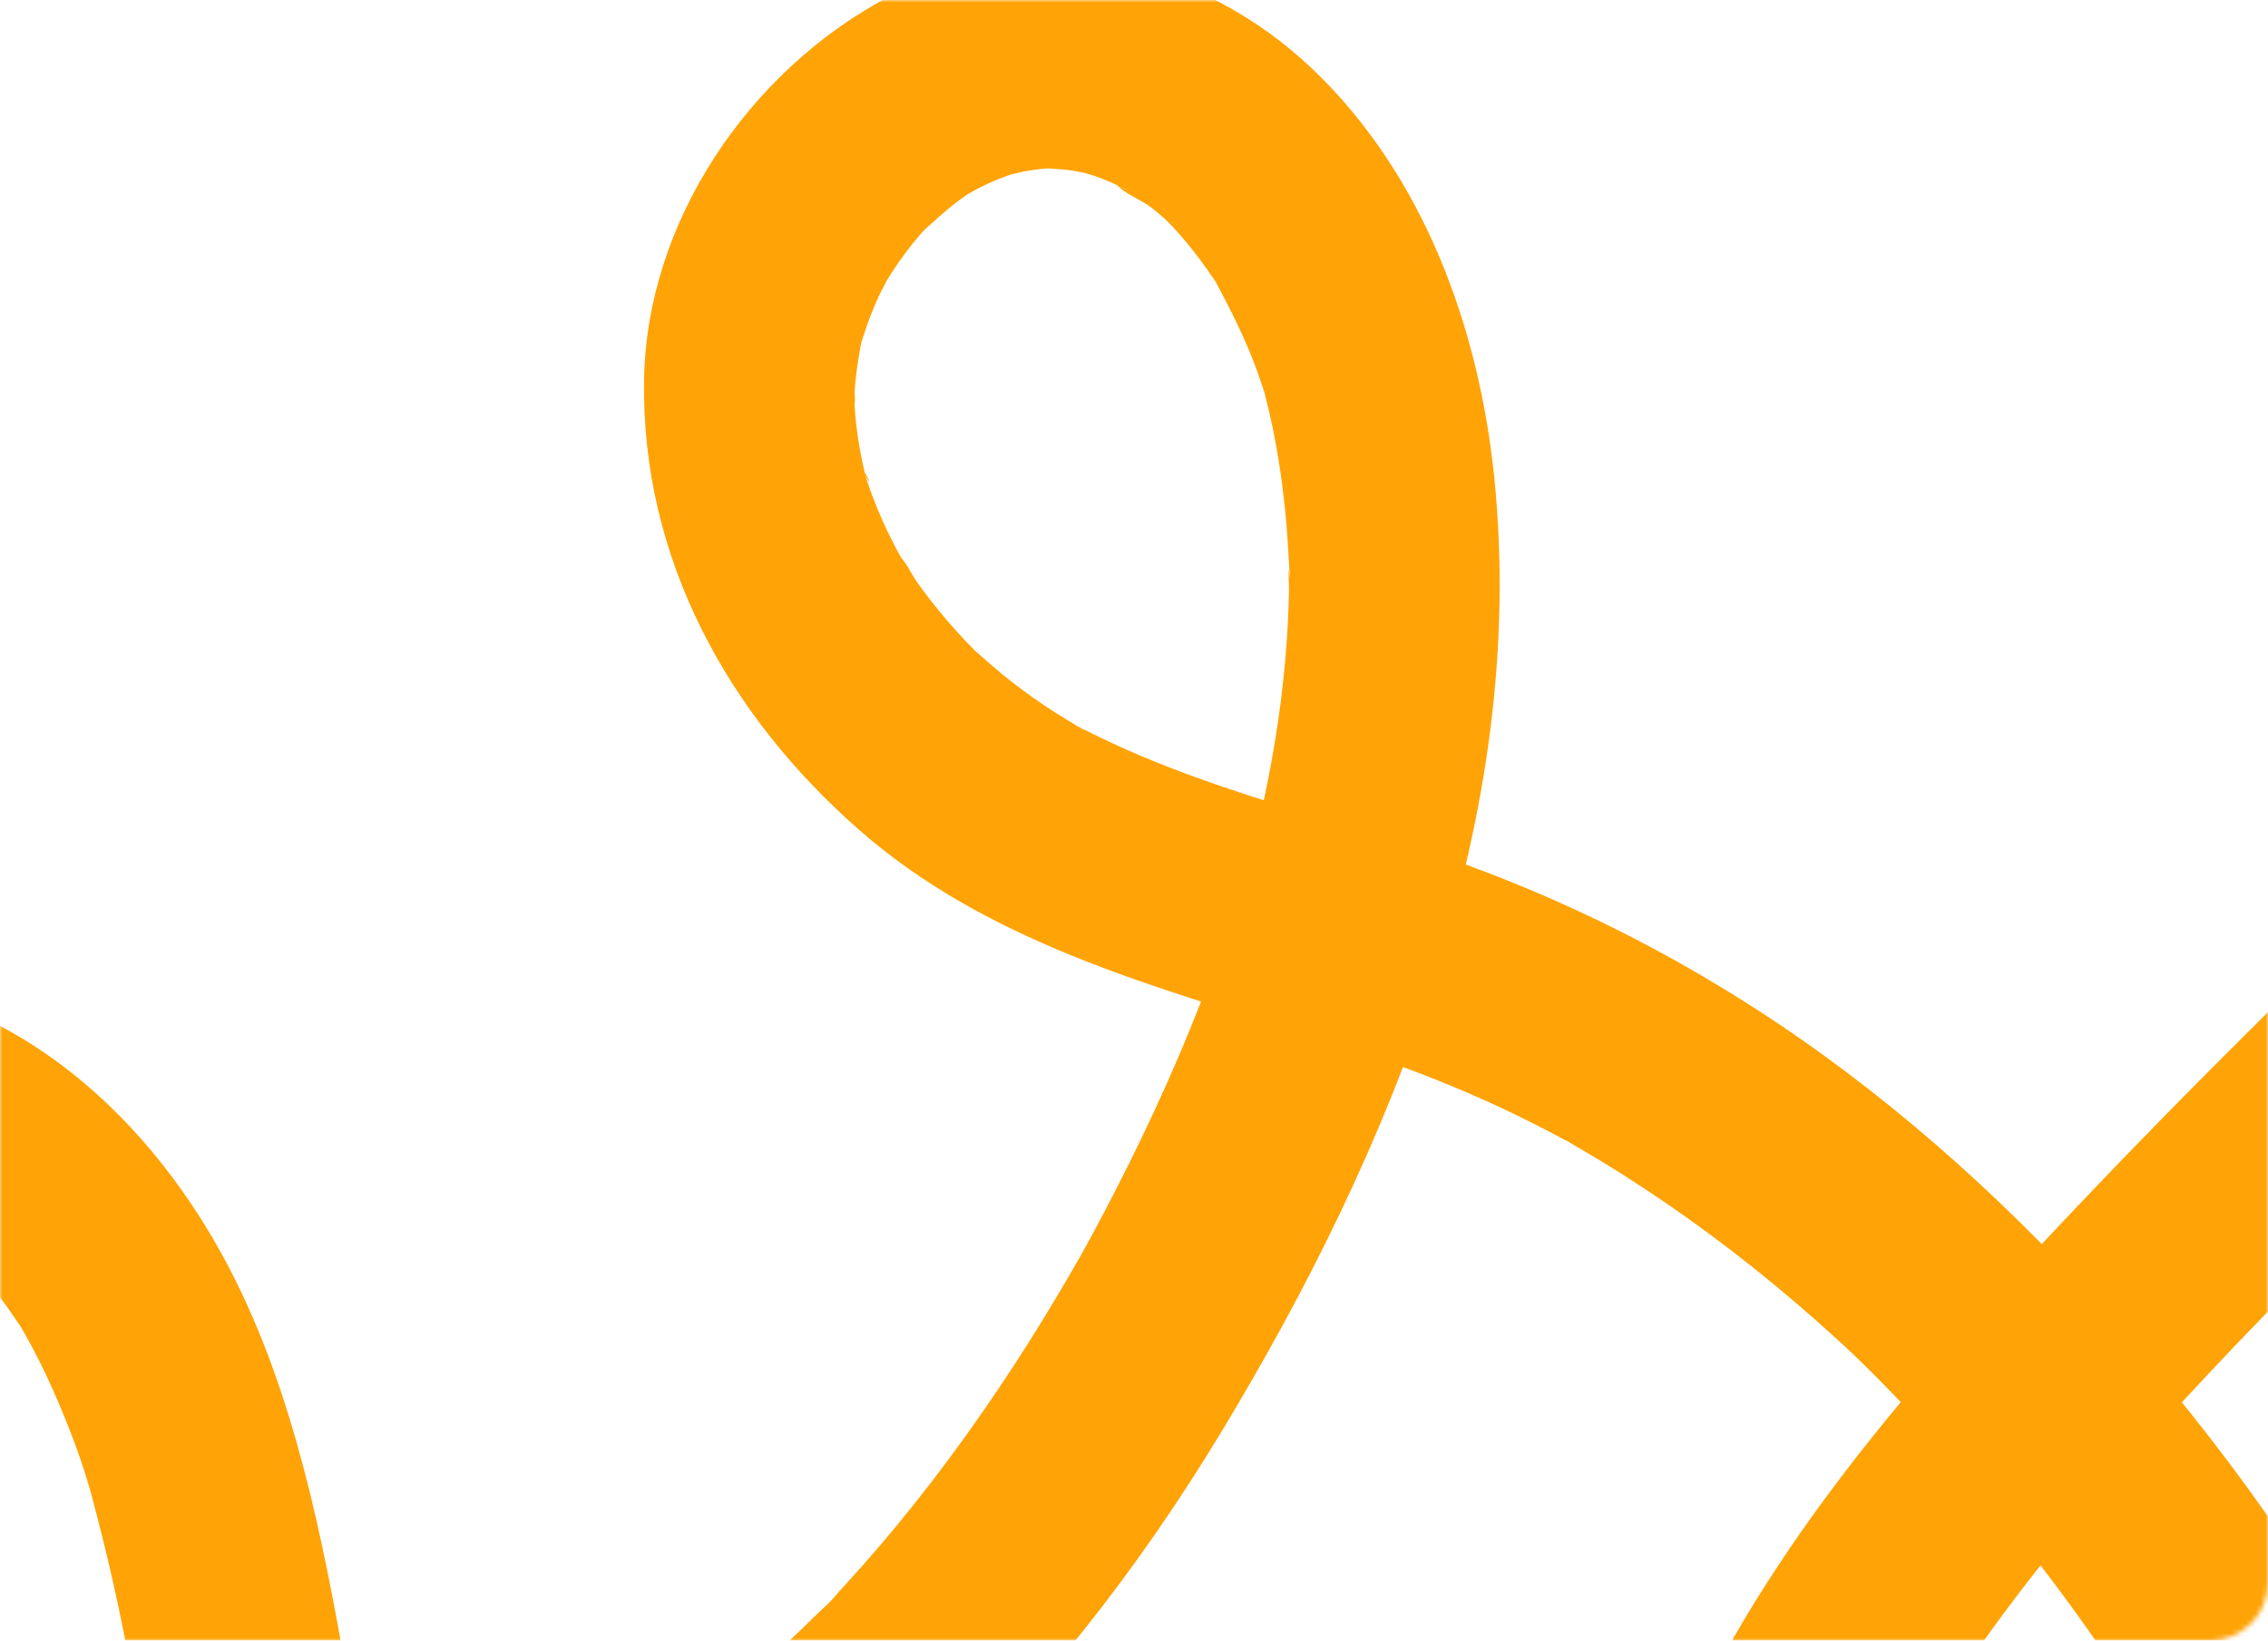 <svg width="470" height="340" viewBox="0 0 470 340" fill="none" xmlns="http://www.w3.org/2000/svg">
<mask id="mask0_403_567" style="mask-type:alpha" maskUnits="userSpaceOnUse" x="0" y="0" width="470" height="340">
<rect width="470" height="340" rx="12" fill="#FFA306"/>
</mask>
<g mask="url(#mask0_403_567)">
<path d="M-292.407 338.844C-282.225 375.007 -271.783 411.189 -258.165 446.234C-246.91 475.204 -233.074 502.781 -216.838 529.261C-204.535 549.325 -191.303 568.83 -176.066 586.802C-160.541 605.116 -142.855 622.742 -122.292 635.36C-100.291 648.865 -76.157 656.821 -50.117 654.643C-25.153 652.551 -1.089 639.375 16.827 622.299C53.54 587.32 69.911 537.402 76.091 488.166C82.194 439.584 79.449 389.276 70.79 341.162C65.752 313.154 59.371 283.728 45.321 258.764C27.01 226.227 -3.822 201.478 -42.621 202.657C-75.927 203.668 -102.995 229.412 -115.98 258.432C-128.493 286.399 -126.565 317.309 -115.454 345.325C-97.476 390.661 -55.196 417.642 -9.427 428.755C34.423 439.403 83.048 434.915 124.815 418.176C149.647 408.222 172.002 392.157 191.41 373.922C215.424 351.359 235.806 325.311 252.856 297.158C288.602 238.133 316.833 169.228 309.654 98.925C306.486 67.909 295.009 36.283 272.087 14.399C248.459 -8.16 213.345 -16.331 183.606 -0.368C155.195 14.884 134.003 45.921 133.469 78.705C132.865 115.636 150.794 148.157 178.153 172.092C204.198 194.877 237.807 204.129 270.098 214.156C285.171 218.838 299.968 224.16 314.174 231.068C317.556 232.712 320.905 234.43 324.213 236.214C324.64 236.444 326.099 236.962 326.338 237.369C325.471 235.889 323.297 235.638 325.651 237.015C327.509 238.1 329.37 239.177 331.207 240.287C337.659 244.183 343.95 248.342 350.085 252.719C356.241 257.112 362.228 261.736 368.055 266.557C370.977 268.973 373.857 271.443 376.693 273.958C378.114 275.216 379.524 276.49 380.925 277.772C381.525 278.323 382.125 278.874 382.721 279.429C383.193 279.868 386.588 283.074 384.249 280.847C382.109 278.808 386.427 282.984 386.9 283.456C388.059 284.603 389.213 285.758 390.356 286.925C393.22 289.835 396.039 292.794 398.809 295.798C404.171 301.609 409.357 307.585 414.362 313.705C424.401 325.968 433.844 338.787 442.367 352.152C443.037 353.204 443.702 354.26 444.36 355.321C444.196 355.058 442.576 352.283 443.822 354.478C444.902 356.381 446.045 358.247 447.117 360.154C449.414 364.235 451.596 368.377 453.634 372.594C457.423 380.432 460.522 388.475 463.234 396.735C464.056 399.242 462.971 395.691 462.872 395.515C463.345 396.357 463.546 398.063 463.793 399.078C464.298 401.162 464.758 403.253 465.161 405.362C466.028 409.87 466.653 414.428 466.99 419.01C467.121 420.802 467.396 424.497 467.187 420.506C467.298 422.594 467.154 424.727 467.039 426.815C466.833 430.51 466.377 434.192 465.675 437.829C465.535 438.557 465.346 439.284 465.223 440.016C464.73 442.954 466.41 435.992 465.551 438.849C465.05 440.521 464.586 442.198 464.031 443.854C462.917 447.163 461.606 450.405 460.123 453.562C459.687 454.491 457.238 459.131 458.755 456.414C460.271 453.697 457.629 458.21 457.074 459.065C455.208 461.95 453.174 464.728 450.972 467.367C450.536 467.889 446.735 472.216 449.007 469.66C451.276 467.112 447.442 471.053 446.784 471.633C445.535 472.742 444.249 473.803 442.926 474.818C442.363 475.249 441.792 475.677 441.216 476.092C440.851 476.355 436.943 478.792 440.111 476.959C443.045 475.262 438.553 477.793 437.645 478.254C436.396 478.882 435.126 479.474 433.836 480.017C432.328 480.65 430.787 481.155 429.25 481.714C426.472 482.721 433.762 480.695 430.853 481.196C429.932 481.352 429.024 481.607 428.104 481.78C426.476 482.08 424.841 482.306 423.193 482.458C422.285 482.54 421.208 482.466 420.333 482.635C420.436 482.614 424.935 482.959 422.794 482.54C419.684 481.932 416.347 481.944 413.187 481.377C409.386 480.695 417.378 482.828 413.783 481.467C412.398 480.945 410.984 480.514 409.612 479.955C408.235 479.396 406.92 478.73 405.568 478.126C403.547 477.226 404.833 476.56 407.113 479.039C406.616 478.496 405.56 478.11 404.931 477.711C402.4 476.096 399.98 474.3 397.687 472.36C397.202 471.949 396.738 471.444 396.22 471.078C394.432 469.812 397.855 472.652 397.892 472.722C397.206 471.407 395.279 470.054 394.264 468.916C392.201 466.598 390.274 464.153 388.486 461.613C387.903 460.783 385.191 456.533 387.023 459.537C388.926 462.657 385.881 457.404 385.495 456.669C384.126 454.055 382.881 451.375 381.772 448.642C381.172 447.167 380.613 445.675 380.091 444.167C379.791 443.308 379.536 442.432 379.236 441.573C378.279 438.828 380.37 446.119 379.75 443.283C379.064 440.164 378.287 437.11 377.802 433.946C377.325 430.81 377.786 426.807 376.869 423.831C376.886 423.885 376.787 428.915 376.943 426.182C376.993 425.352 376.968 424.509 376.997 423.679C377.062 421.744 377.182 419.808 377.35 417.876C377.703 413.762 378.279 409.669 379.064 405.612C379.429 403.722 379.869 401.852 380.288 399.974C380.835 397.524 379.918 401.379 379.914 401.49C379.968 400.57 380.58 399.127 380.822 398.313C381.932 394.61 383.189 390.949 384.578 387.34C387.492 379.762 391.079 372.549 394.798 365.344C395.932 363.15 394.19 366.405 394.112 366.557C394.605 365.562 395.238 364.58 395.792 363.627C396.643 362.168 397.506 360.713 398.385 359.27C400.584 355.658 402.864 352.098 405.211 348.585C415.969 332.466 428.042 317.457 440.916 302.994C447.483 295.617 454.193 288.367 460.982 281.192C461.874 280.246 462.769 279.305 463.665 278.364C466.188 275.705 460.111 282.063 463.308 278.742C465.309 276.663 467.31 274.579 469.32 272.508C473.203 268.505 477.103 264.522 481.019 260.552C516.321 224.809 552.795 190.225 589.594 156.031C623.758 124.283 658.284 92.929 693.053 61.838C704.974 51.177 716.928 40.549 728.914 29.954C737.499 22.368 740.264 8.254 732.185 -0.894C724.608 -9.479 710.538 -12.29 701.345 -4.165C673.447 20.489 645.718 45.329 618.157 70.362C581.687 103.491 545.501 136.941 509.911 171.012C476.511 202.986 443.427 235.421 412.258 269.598C378.969 306.101 347.492 347.343 336.356 396.39C329.284 427.551 334.946 459.024 352.131 485.82C368.523 511.383 396.421 527.354 426.92 525.981C459.971 524.493 486.328 499.349 500.238 471.086C516.173 438.717 512.315 401.079 499.642 368.353C487.548 337.114 467.232 308.538 445.864 282.955C425.934 259.097 403.222 237.081 378.044 218.801C352.403 200.183 324.004 185.556 293.87 175.771C278.469 170.769 262.812 166.552 247.588 161.016C240.158 158.312 232.831 155.296 225.767 151.741C224.855 151.28 223.499 150.754 222.64 150.121C222.772 150.216 225.759 151.946 223.758 150.754C222.155 149.797 220.54 148.864 218.966 147.861C215.798 145.843 212.725 143.681 209.758 141.38C206.98 139.23 204.374 136.908 201.74 134.594C199.431 132.568 204.383 137.36 202.299 135.104C201.753 134.512 201.157 133.953 200.598 133.374C199.106 131.82 197.656 130.222 196.255 128.586C193.982 125.935 191.829 123.181 189.815 120.333C189.33 119.647 187.309 115.78 186.688 115.669C186.836 115.697 188.747 119.285 187.592 117.091C187.099 116.15 186.54 115.237 186.035 114.3C184.403 111.263 182.924 108.144 181.626 104.946C180.931 103.232 180.286 101.494 179.698 99.739C179.472 99.069 179.329 98.079 178.967 97.479C181.165 101.108 179.665 99.883 179.16 97.77C178.363 94.421 177.763 91.022 177.389 87.599C177.183 85.737 177.105 83.875 176.978 82.009C176.805 79.486 177.06 83.768 177.019 83.863C177.315 83.197 177.077 81.75 177.118 81.007C177.311 77.653 177.874 74.398 178.449 71.098C179.144 67.119 177.171 74.887 178.466 71.057C179.078 69.24 179.633 67.415 180.323 65.623C180.927 64.058 181.589 62.516 182.295 60.996C182.645 60.244 184.884 56.138 183.216 58.965C181.449 61.966 184.334 57.19 184.794 56.487C185.833 54.889 186.935 53.327 188.094 51.81C188.961 50.676 189.856 49.566 190.785 48.486C191.369 47.807 192.199 47.088 192.675 46.365C192.659 46.385 189.507 49.431 191.27 47.885C193.744 45.724 196.082 43.476 198.737 41.519C199.295 41.108 199.875 40.718 200.434 40.307C203.401 38.116 199.558 40.821 199.078 41.038C200.315 40.475 201.473 39.662 202.686 39.045C204.107 38.322 205.558 37.66 207.033 37.056C208.134 36.604 213.542 34.796 209.988 35.889C206.294 37.027 211.636 35.622 212.441 35.482C213.781 35.248 215.128 35.067 216.48 34.94C217.154 34.878 217.853 34.886 218.523 34.796C221.403 34.409 213.85 34.574 216.76 34.861C218.375 35.018 219.994 35.046 221.609 35.26C223.191 35.47 224.728 35.864 226.302 36.111C228.558 36.464 224.091 35.634 224.046 35.552C224.14 35.729 226.186 36.23 226.585 36.37C227.838 36.805 229.075 37.29 230.296 37.816C231.105 38.166 231.89 38.577 232.7 38.926C235.494 40.13 231.742 38.766 231.303 38.071C232.449 39.867 236.645 41.499 238.461 42.913C239.702 43.878 240.869 44.914 242.069 45.925C242.558 46.34 244.345 48.005 242.015 45.843C239.316 43.336 242.55 46.484 242.858 46.813C244.896 49.003 246.807 51.309 248.603 53.701C249.581 55.004 250.526 56.335 251.438 57.691C251.828 58.275 252.194 58.879 252.593 59.459C254.228 61.834 250.468 55.674 251.832 58.23C254.992 64.148 257.98 70.013 260.302 76.325C260.795 77.669 261.263 79.022 261.711 80.382C263.466 85.729 260.897 76.991 261.904 80.879C262.759 84.179 263.54 87.484 264.173 90.833C265.677 98.819 266.609 106.915 267.016 115.032C267.061 115.948 267.493 122.051 267.176 119.026C266.872 116.154 267.135 121.27 267.119 122.158C267.045 126.498 266.827 130.838 266.478 135.17C265.849 142.999 264.789 150.787 263.367 158.509C262.677 162.249 261.904 165.973 261.054 169.68C260.803 170.773 260.602 172.027 260.244 173.103C260.314 172.898 261.218 169.429 260.565 171.862C259.952 174.135 259.348 176.408 258.703 178.668C254.224 194.285 248.483 209.525 241.88 224.365C238.535 231.886 234.96 239.304 231.204 246.632C229.54 249.875 227.843 253.097 226.113 256.303C225.734 257.001 223.302 261.403 224.637 259.019C226.071 256.463 224.288 259.623 223.939 260.24C223.384 261.218 222.825 262.192 222.262 263.166C214.541 276.535 206.146 289.526 196.953 301.934C192.297 308.222 187.436 314.358 182.357 320.305C180.007 323.058 177.611 325.771 175.166 328.438C174.603 329.055 174.032 329.663 173.469 330.275C170.74 333.247 173.51 330.378 173.904 329.852C172.626 331.566 170.744 333.095 169.228 334.595C158.412 345.317 146.717 355.173 134.168 363.811C131.788 365.447 128.969 366.832 126.771 368.686C126.45 368.957 131.427 365.981 129.446 367.034C128.846 367.354 128.271 367.728 127.683 368.069C126.644 368.669 125.6 369.257 124.548 369.832C120.258 372.175 115.853 374.312 111.369 376.256C106.763 378.249 102.07 380.045 97.312 381.648C96.276 381.997 95.24 382.334 94.201 382.667C93.268 382.963 88.657 384.332 92.828 383.119C96.814 381.96 92.861 383.095 91.941 383.345C90.515 383.732 89.089 384.106 87.655 384.459C77.657 386.946 67.47 388.676 57.213 389.675C51.925 390.188 46.632 390.283 41.339 390.632C40.924 390.661 46.796 390.628 44.376 390.579C43.809 390.566 43.238 390.587 42.671 390.591C41.343 390.591 40.016 390.583 38.693 390.562C36.042 390.517 33.396 390.423 30.75 390.279C20.259 389.703 9.805 388.331 -0.456 386.062C-1.541 385.824 -2.622 385.548 -3.711 385.31C-6.337 384.739 1.155 386.613 -1.43 385.898C-1.964 385.75 -2.503 385.618 -3.037 385.47C-5.519 384.796 -7.988 384.069 -10.438 383.28C-15.282 381.722 -20.053 379.938 -24.721 377.916C-26.866 376.988 -28.987 376.005 -31.082 374.97C-32.204 374.415 -33.322 373.848 -34.428 373.264C-34.9 373.013 -35.364 372.746 -35.841 372.504C-38.163 371.328 -31.535 375.044 -33.737 373.667C-37.949 371.032 -42.165 368.513 -46.159 365.542C-47.992 364.177 -49.788 362.763 -51.538 361.296C-52.48 360.507 -53.408 359.702 -54.325 358.884C-54.715 358.534 -55.101 358.173 -55.496 357.823C-58.142 355.469 -52.303 361.033 -54.107 359.155C-57.411 355.715 -60.653 352.283 -63.587 348.511C-65.004 346.686 -66.361 344.816 -67.655 342.901C-68.354 341.865 -68.978 340.759 -69.706 339.748C-69.936 339.432 -67.055 344.327 -68.136 342.284C-68.559 341.487 -69.048 340.718 -69.484 339.929C-71.908 335.569 -74.016 331.032 -75.808 326.375C-76.769 323.872 -77.55 321.328 -78.413 318.792C-78.865 317.465 -76.999 324.164 -78.035 319.931C-78.413 318.386 -78.803 316.849 -79.144 315.299C-79.724 312.648 -80.238 309.977 -80.616 307.293C-80.85 305.625 -81.022 303.944 -81.142 302.263C-81.511 296.99 -81.339 306.323 -81.191 300.898C-81.105 297.746 -80.829 294.594 -80.369 291.475C-80.155 290.032 -79.905 288.589 -79.613 287.159C-79.597 287.085 -79.243 284.508 -78.984 284.303C-79.412 284.64 -80.291 288.729 -79.255 285.573C-78.265 282.552 -77.308 279.56 -76.079 276.622C-75.426 275.052 -74.727 273.502 -73.979 271.973C-73.659 271.32 -73.305 270.683 -72.993 270.029C-71.842 267.592 -75.368 273.889 -73.244 270.502C-71.588 267.859 -69.899 265.258 -67.996 262.776C-66.985 261.456 -65.904 260.199 -64.844 258.921C-62.523 256.126 -67.889 261.806 -64.343 258.386C-62.005 256.134 -59.515 254.042 -56.876 252.148C-56.194 251.659 -52.303 249.115 -55.282 250.985C-57.998 252.69 -55.935 251.391 -55.344 251.087C-54.329 250.569 -53.334 250.027 -52.303 249.542C-50.864 248.864 -49.402 248.239 -47.914 247.684C-47.289 247.45 -46.587 247.294 -45.983 247.01C-43.94 246.049 -48.194 247.742 -48.358 247.688C-47.343 248.025 -44.832 246.887 -43.661 246.694C-42.058 246.431 -40.456 246.291 -38.841 246.123C-35.225 245.749 -43.525 245.897 -38.191 246.18C-36.408 246.275 -34.633 246.451 -32.866 246.714C-31.596 246.908 -29.616 247.742 -28.375 247.569C-31.095 247.947 -31.728 246.583 -29.472 247.364C-28.51 247.697 -27.536 247.993 -26.579 248.342C-24.902 248.954 -23.25 249.641 -21.627 250.385C-20.904 250.717 -16.569 252.924 -19.281 251.465C-22.104 249.945 -17.16 252.83 -16.445 253.311C-14.719 254.461 -13.039 255.682 -11.411 256.96C-10.183 257.926 -9.012 258.954 -7.816 259.956C-5.695 261.728 -8.017 261.029 -8.44 259.278C-8.338 259.71 -7.117 260.614 -6.793 260.947C-4.237 263.598 -1.853 266.409 0.358 269.355C1.627 271.045 2.811 272.787 4.007 274.534C4.224 274.85 5.847 277.419 4.45 275.167C2.95 272.746 4.931 276.046 5.264 276.634C7.339 280.32 9.217 284.114 10.935 287.981C14.247 295.436 17.242 303.257 19.33 311.156C17.994 306.097 19.589 312.27 19.901 313.446C20.378 315.242 20.838 317.042 21.286 318.842C21.861 321.164 22.416 323.49 22.954 325.82C24.08 330.719 25.12 335.635 26.086 340.566C30.318 362.213 33.121 384.151 34.567 406.155C34.958 412.127 35.245 418.106 35.426 424.09C35.463 425.381 35.492 426.675 35.525 427.966C35.631 431.911 35.488 422.923 35.516 427.912C35.533 430.945 35.545 433.974 35.516 437.007C35.397 448.926 34.818 460.844 33.671 472.709C32.521 484.607 30.807 496.456 28.37 508.161C27.816 510.828 27.224 513.487 26.591 516.138C26.197 517.786 24.516 522.249 26.628 516.076C26.164 517.437 25.88 518.883 25.494 520.268C23.953 525.771 22.227 531.225 20.283 536.601C18.447 541.672 16.425 546.674 14.185 551.581C13.043 554.084 11.847 556.558 10.59 559.007C10.055 560.047 9.497 561.075 8.954 562.11C8.26 563.43 6.784 565.082 9.986 560.265C9.562 560.906 9.213 561.613 8.827 562.275C6.115 566.898 3.164 571.382 -0.033 575.685C-1.5 577.662 -3.024 579.598 -4.598 581.492C-5.441 582.507 -6.3 583.51 -7.175 584.501C-7.804 585.212 -10.988 588.598 -8.297 585.803C-5.621 583.025 -8.81 586.297 -9.525 586.999C-10.331 587.788 -11.149 588.569 -11.979 589.338C-14.054 591.261 -16.195 593.111 -18.397 594.882C-20.32 596.423 -22.289 597.907 -24.302 599.329C-25.477 600.155 -26.677 600.948 -27.873 601.741C-31.982 604.474 -24.964 600.192 -28.087 601.86C-33.166 604.573 -38.241 607.109 -43.702 608.979C-44.253 609.168 -44.816 609.324 -45.362 609.525C-47.972 610.491 -40.337 608.235 -43.028 608.851C-44.134 609.106 -45.222 609.423 -46.328 609.673C-49.032 610.286 -51.773 610.75 -54.526 611.062C-55.611 611.186 -56.696 611.284 -57.785 611.358C-58.849 611.432 -63.373 611.576 -59.165 611.473C-55.007 611.375 -59.013 611.416 -59.983 611.379C-61.409 611.325 -62.835 611.231 -64.252 611.099C-66.558 610.886 -68.855 610.569 -71.136 610.154C-72.36 609.932 -73.581 609.595 -74.809 609.402C-77.061 609.044 -71.546 610.282 -71.908 610.166C-72.763 609.891 -73.646 609.698 -74.505 609.447C-79.227 608.066 -83.833 606.303 -88.3 604.244C-90.667 603.155 -92.919 601.787 -95.29 600.73C-95.582 600.599 -90.897 603.299 -92.857 602.074C-93.338 601.774 -93.843 601.507 -94.332 601.219C-95.647 600.443 -96.946 599.641 -98.236 598.823C-107.441 592.967 -115.865 586.058 -123.89 578.693C-127.375 575.496 -121.154 581.422 -123.82 578.767C-124.692 577.9 -125.575 577.041 -126.442 576.17C-128.624 573.975 -130.765 571.744 -132.869 569.475C-136.683 565.369 -140.373 561.149 -143.956 556.842C-151.312 548.001 -158.227 538.791 -164.79 529.347C-167.831 524.97 -170.798 520.544 -173.699 516.072C-175.051 513.988 -176.386 511.897 -177.705 509.796C-178.404 508.691 -179.09 507.577 -179.785 506.467C-182.308 502.427 -177.2 510.754 -179.682 506.628C-195.231 480.806 -208.34 453.849 -219.131 425.693C-225.163 409.961 -230.567 393.994 -235.609 377.92C-238.087 370.026 -240.581 362.114 -242.808 354.145C-241.481 358.896 -243.24 352.653 -243.56 351.535C-244.177 349.394 -244.793 347.253 -245.406 345.112C-246.63 340.829 -247.838 336.547 -249.046 332.26C-252.145 321.258 -261.399 311.37 -274.018 313.873C-284.493 315.949 -295.736 327.02 -292.403 338.848" fill="#FFA306"/>
</g>
</svg>
